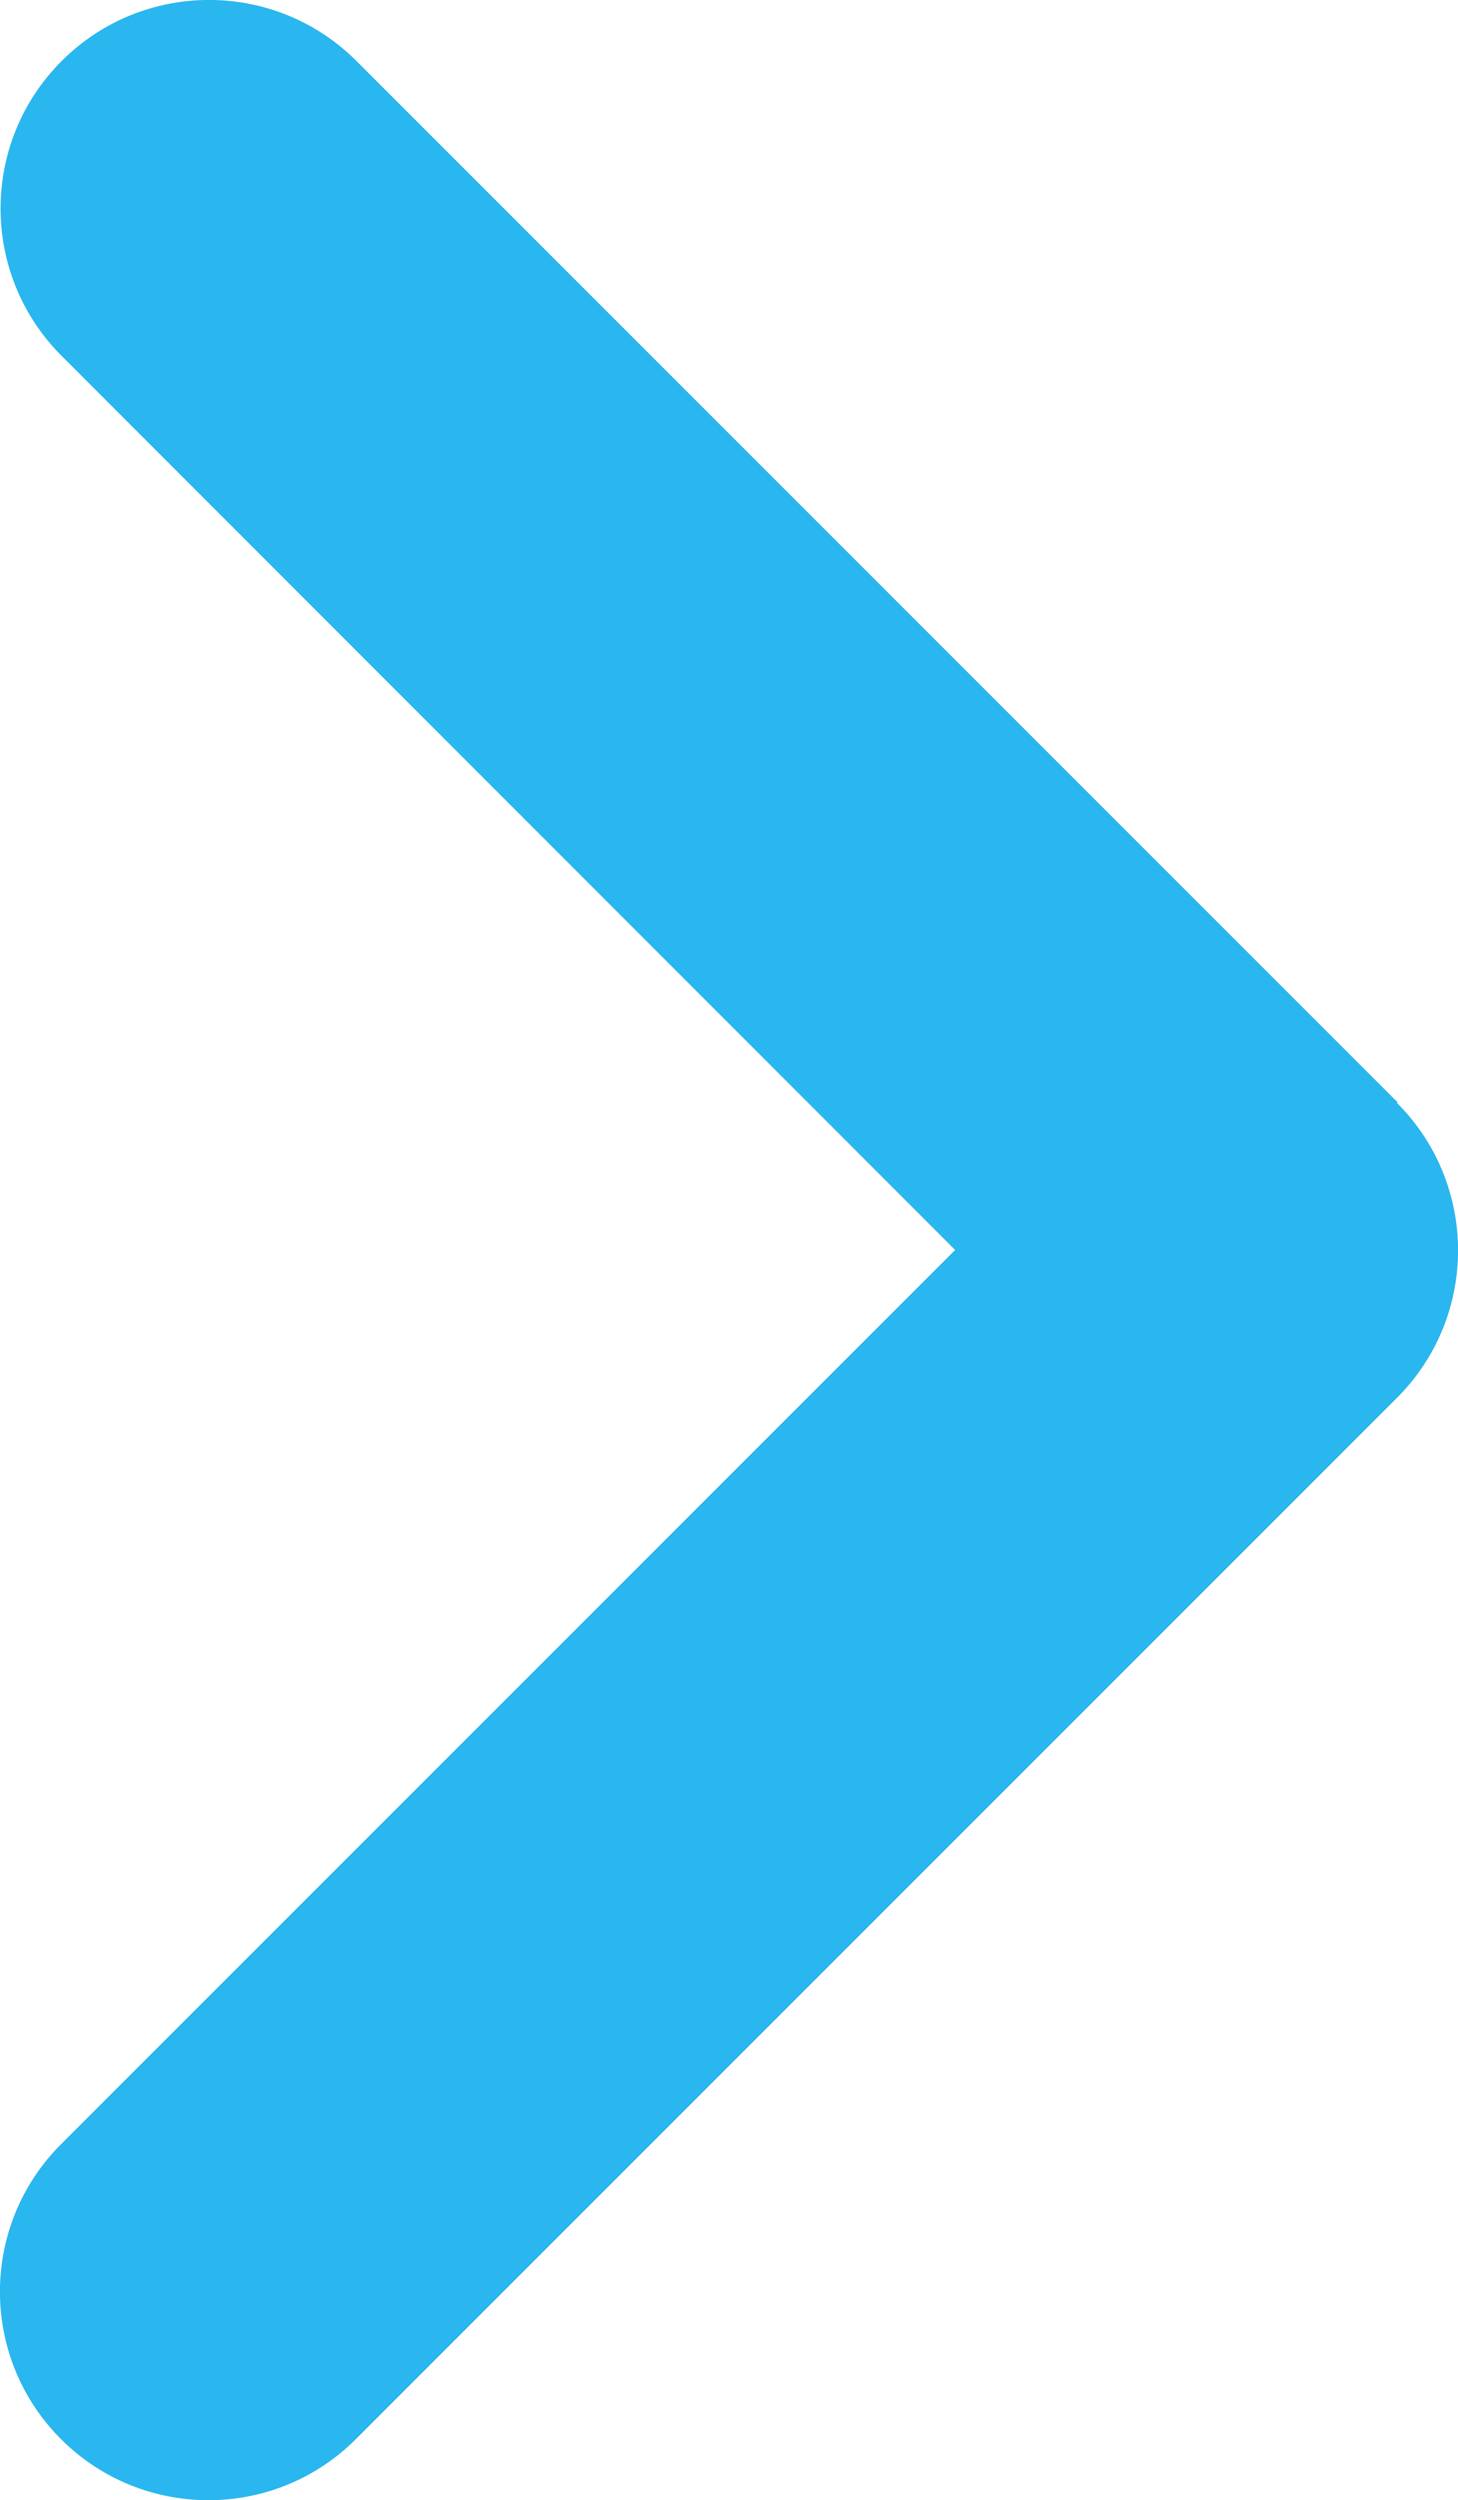 <?xml version="1.0" encoding="UTF-8"?><svg id="Layer_1" xmlns="http://www.w3.org/2000/svg" viewBox="0 0 7.002 12.005"><path d="m6.709,5.296c.391.391.391,1.025,0,1.416L1.709,11.712c-.391.391-1.025.391-1.416,0s-.391-1.025,0-1.416l4.294-4.294L.296,1.709C-.095,1.318-.095.684.296.293S1.321-.098,1.712.293l5,5-.003.003Z" fill="#2ab6ee" stroke-width="0"/></svg>